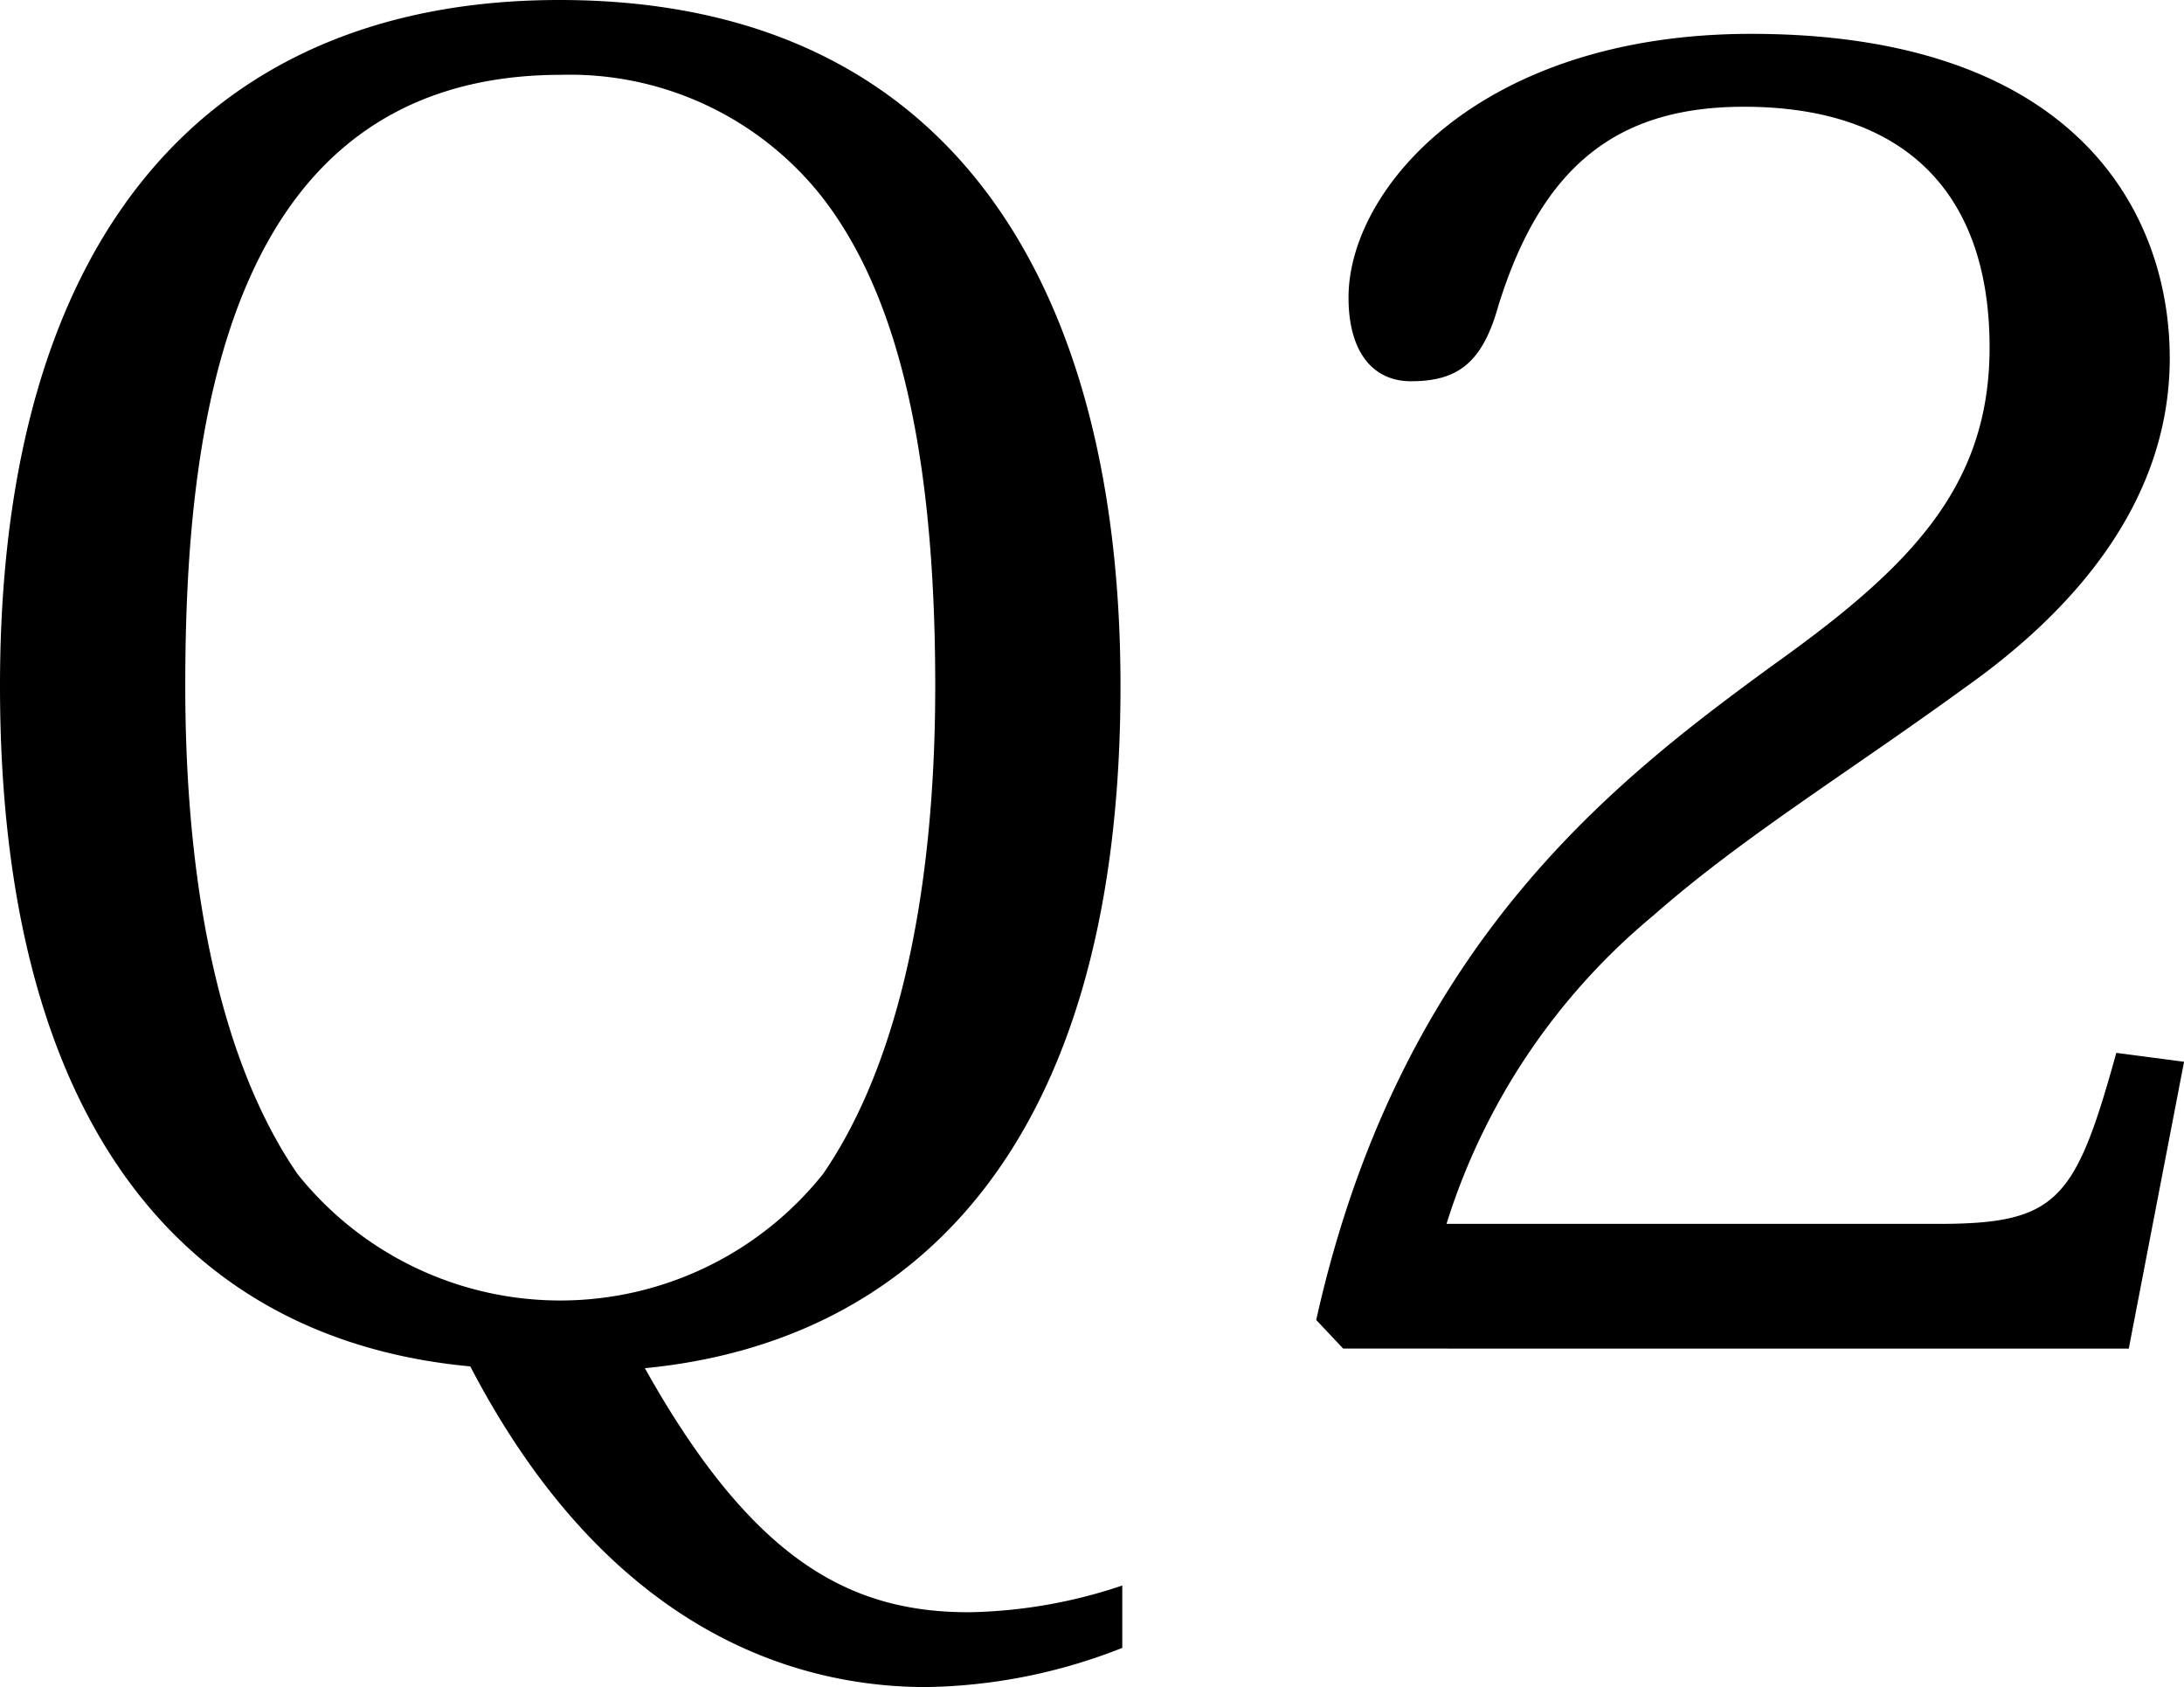 <svg xmlns="http://www.w3.org/2000/svg" width="71.108" height="54.926" viewBox="0 0 71.108 54.926"><path d="M36.54 51.62a16.43 16.43 0 01-4.988.87c-3.828 0-7.018-1.624-10.556-7.946 8.41-.812 15.486-6.844 15.486-22.214C36.482 9.918 31.436 0 18.212 0 7.076 0 0 7.306 0 22.33c0 14.21 5.974 21.286 15.312 22.156 4.35 8.352 10.266 10.44 14.848 10.44a18.02 18.02 0 006.38-1.276zM18.27 2.436a10.455 10.455 0 018.468 3.944c2.32 2.958 3.712 7.83 3.712 15.95 0 6.786-1.218 12.354-3.654 15.892a10.945 10.945 0 01-17.11 0C7.25 34.684 6.032 29.116 6.032 22.33c0-8.352 1.276-19.894 12.238-19.894zm50.634 31.842c-1.334 4.814-1.914 5.568-5.8 5.568H47.096a21.283 21.283 0 016.728-10.034c2.9-2.552 6.322-4.64 10.15-7.424 3.364-2.378 6.67-5.916 6.67-10.73 0-4.7-3.016-10.556-13.63-10.556-8.816 0-13.108 5.046-13.108 8.584 0 1.8.812 2.726 2.03 2.726 1.508 0 2.32-.58 2.842-2.436 1.45-4.7 4-6.5 8-6.5 5.394 0 8 2.958 8 7.83 0 4.524-2.552 7.134-7.018 10.324-5.162 3.77-12.18 9.106-14.906 21.344l.878.932H69.31l1.8-9.338z"/></svg>